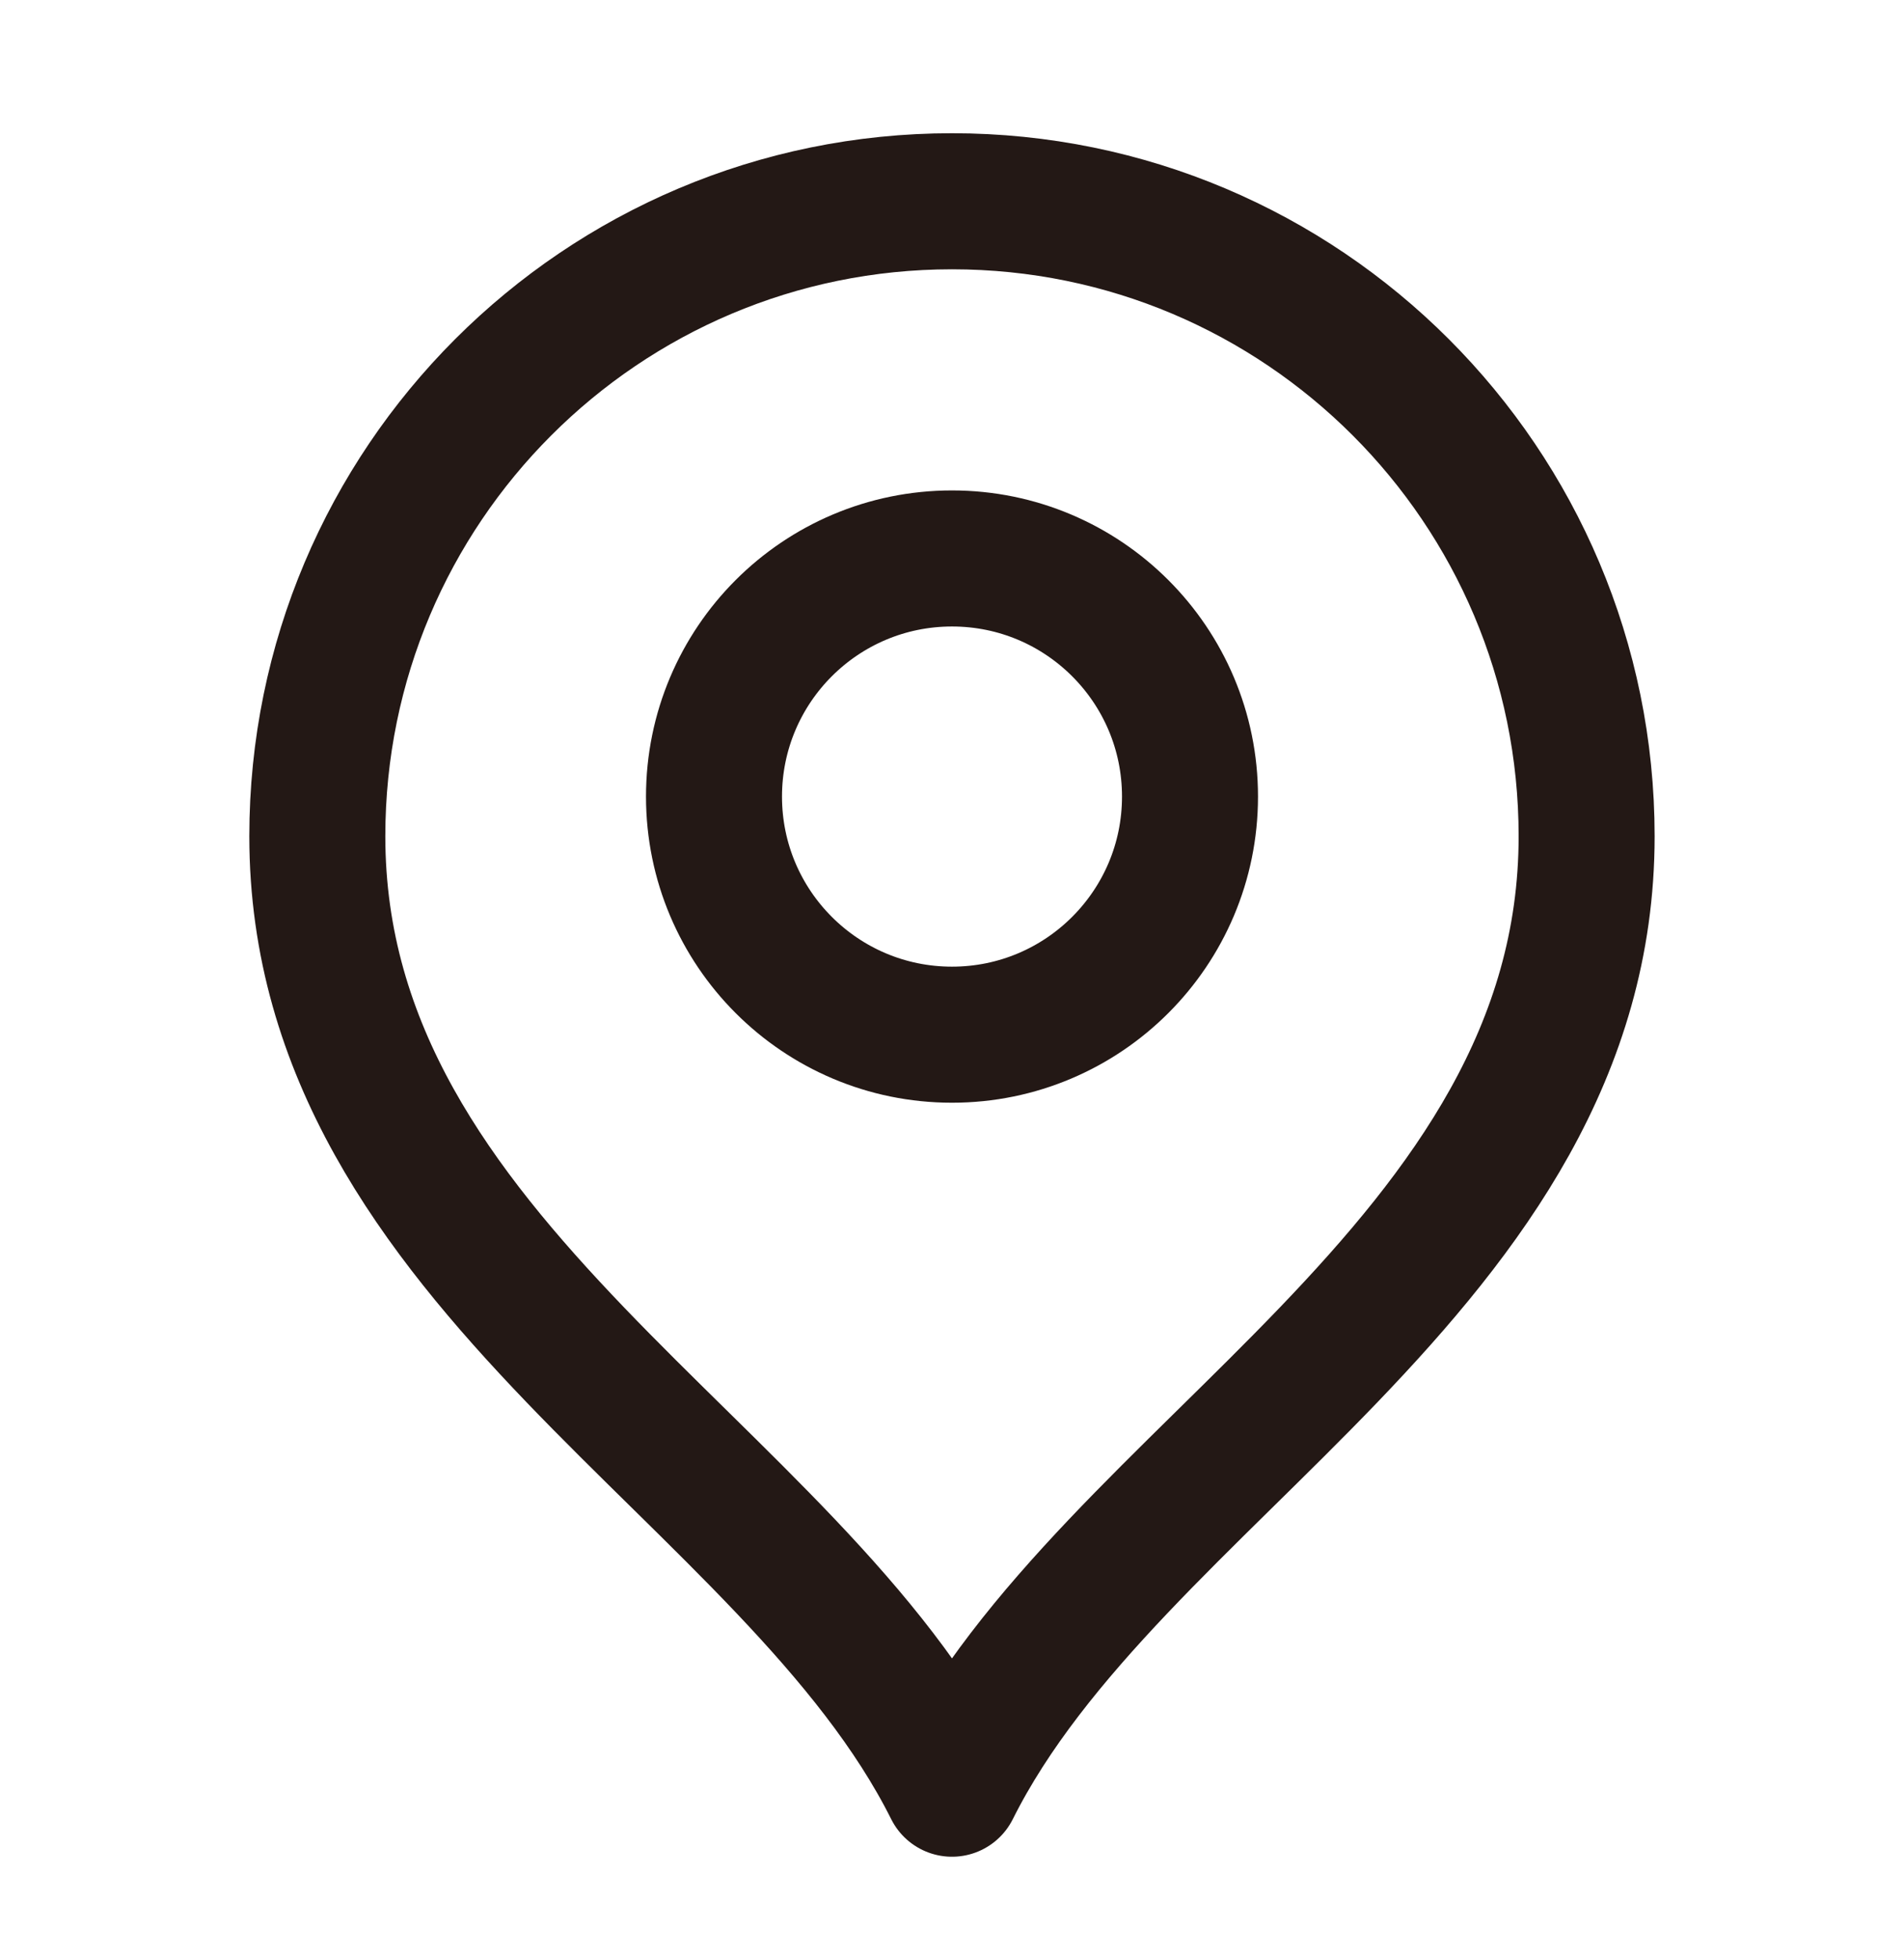 <svg xmlns="http://www.w3.org/2000/svg" width="35" height="36" viewBox="0 0 35 36" fill="none"><path d="M17.5 19.011C19.916 19.011 21.875 17.052 21.875 14.636C21.875 12.22 19.916 10.261 17.5 10.261C15.083 10.261 13.125 12.22 13.125 14.636C13.125 17.052 15.083 19.011 17.5 19.011Z" stroke="#231815" stroke-width="2.5" stroke-linecap="round" stroke-linejoin="round"></path><path d="M17.5 32.865C20.416 27.032 29.166 23.267 29.166 15.365C29.166 8.922 23.943 3.698 17.5 3.698C11.056 3.698 5.833 8.922 5.833 15.365C5.833 23.267 14.583 27.032 17.5 32.865Z" stroke="#231815" stroke-width="2.5" stroke-linecap="round" stroke-linejoin="round"></path></svg>